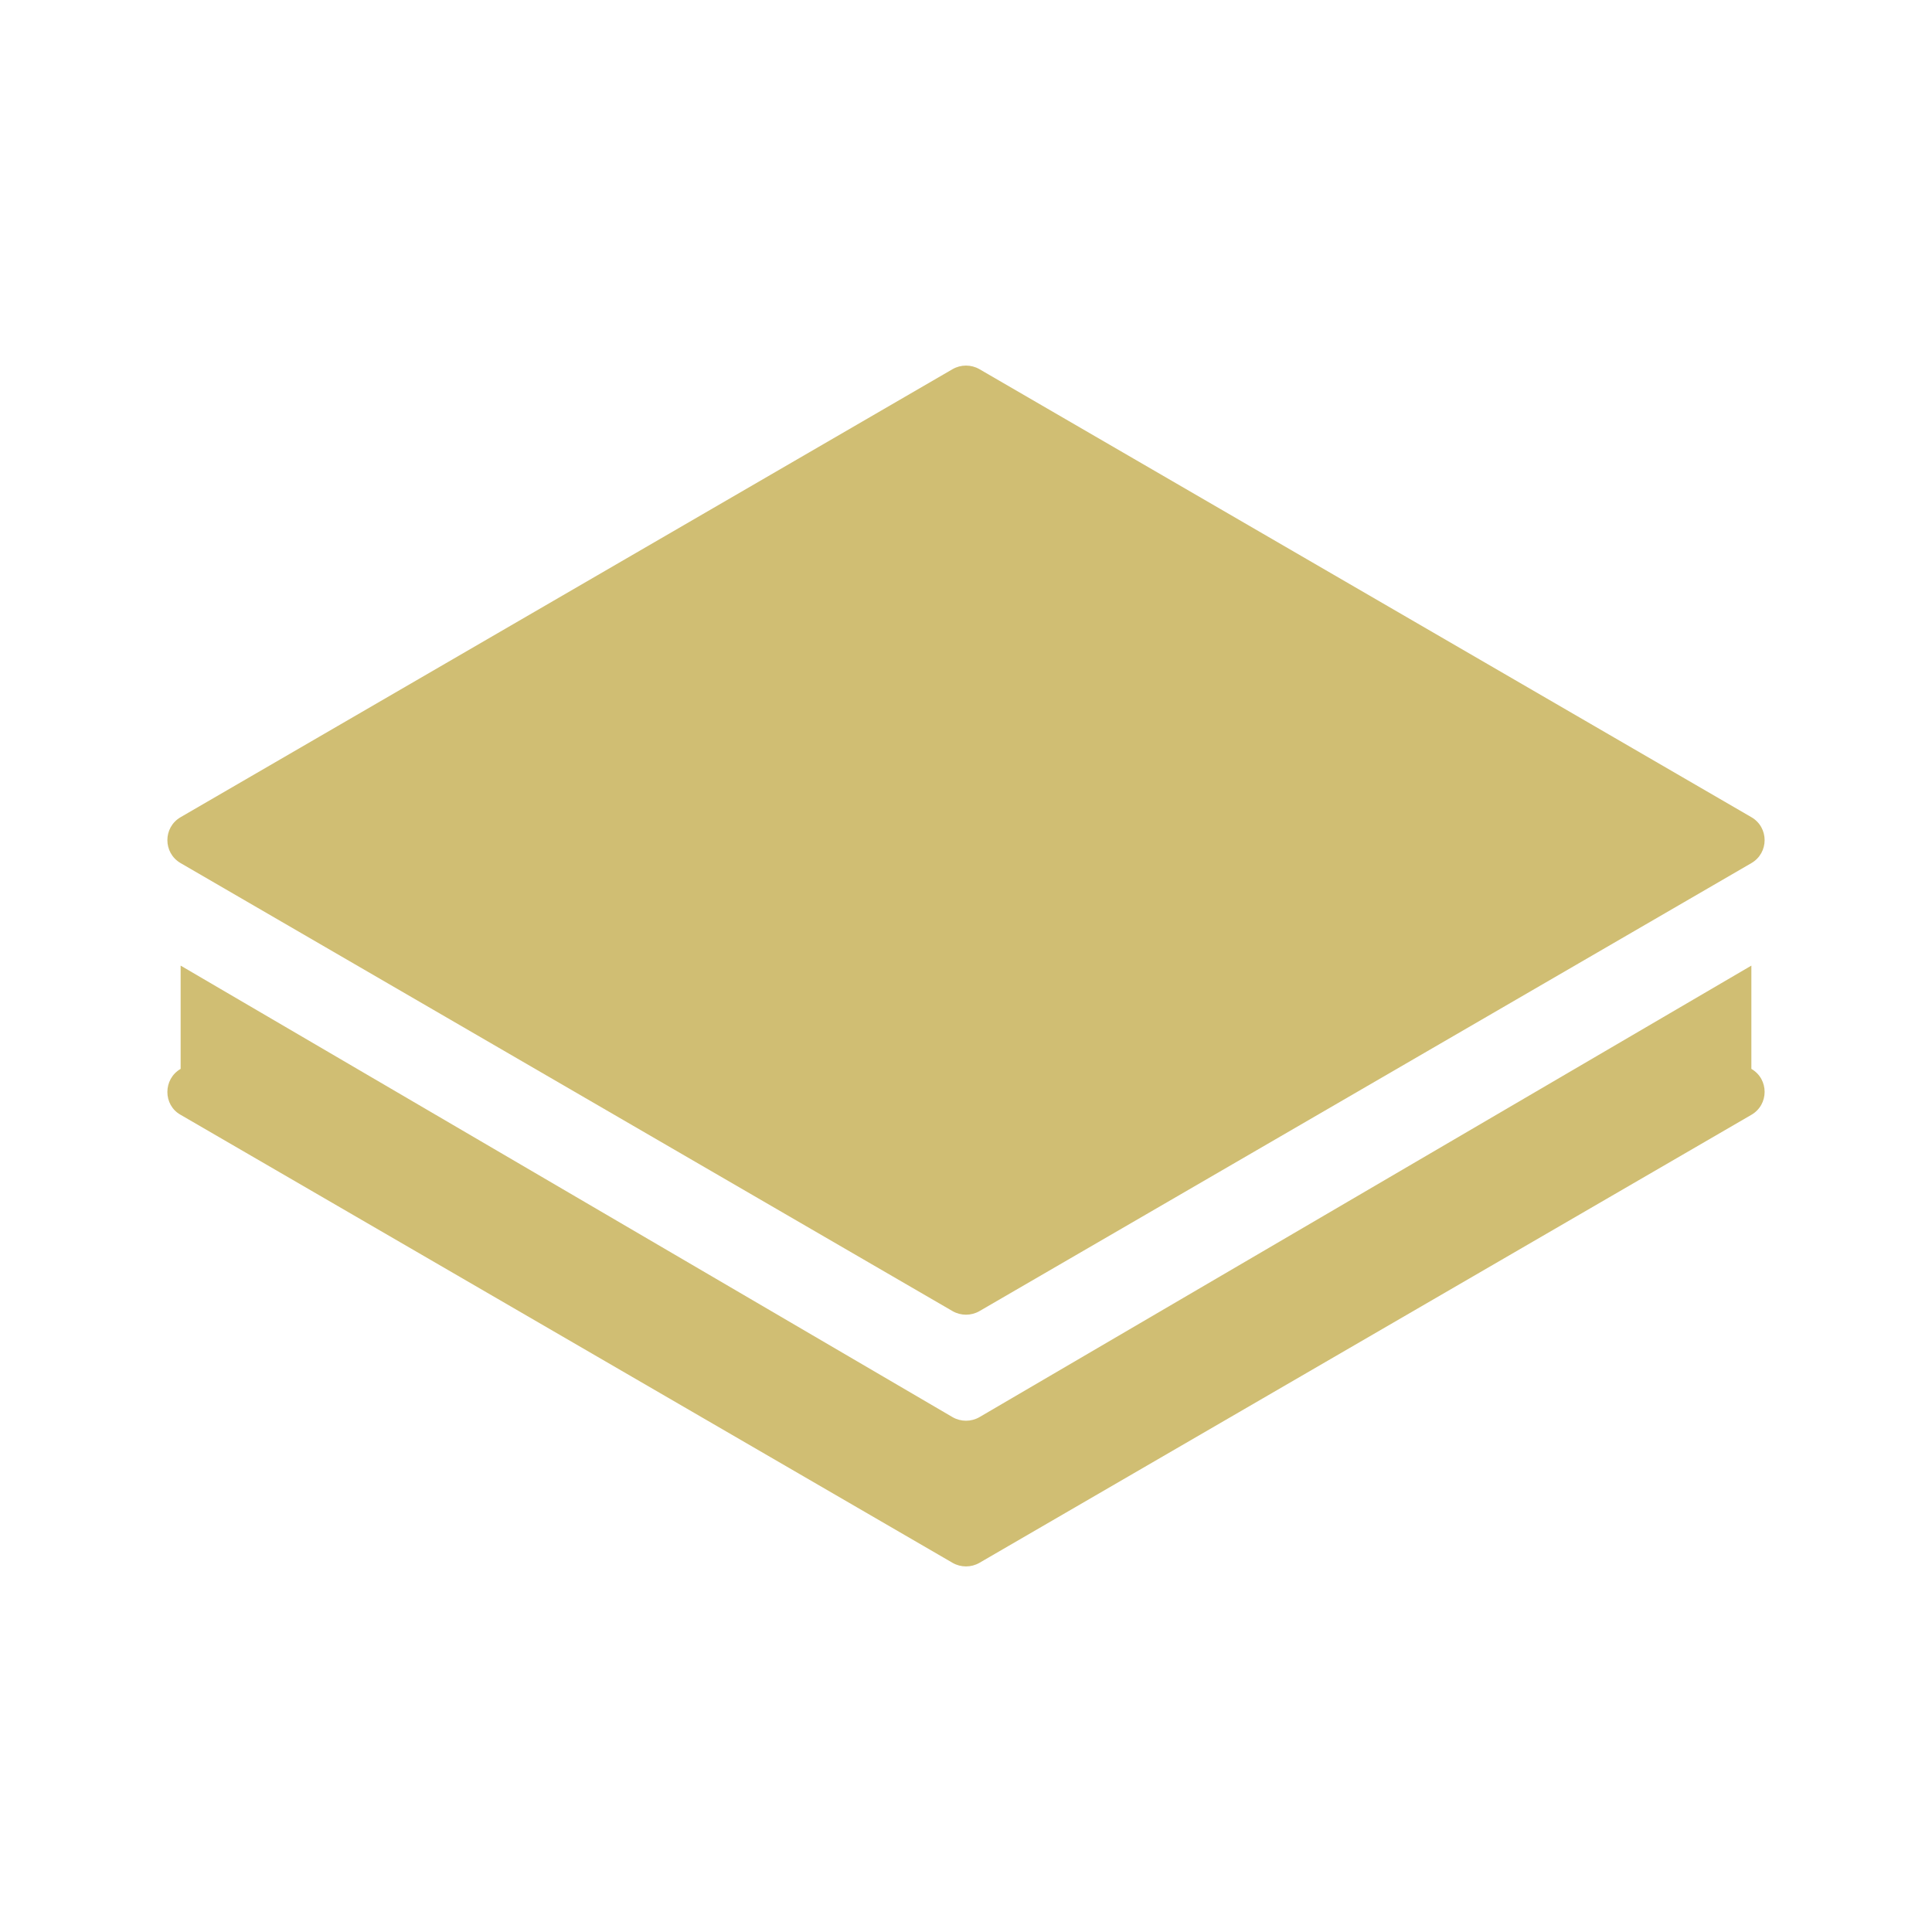 <?xml version="1.0" encoding="UTF-8"?>
<svg id="Layer_1" xmlns="http://www.w3.org/2000/svg" version="1.1" viewBox="0 0 492 492">
  <!-- Generator: Adobe Illustrator 29.3.0, SVG Export Plug-In . SVG Version: 2.1.0 Build 146)  -->
  <defs>
    <style>
      .st0 {
        fill: #d0be73;
      }
    </style>
  </defs>
  <path class="st0" d="M446,219.8l-196.6,114.1c-2.1,1.2-4.7,1.2-6.8,0L46,219.8c-4.5-2.6-4.5-9.1,0-11.7l196.6-114.1c2.1-1.2,4.7-1.2,6.8,0l196.6,114.1c4.5,2.6,4.5,9.1,0,11.7Z"/>
  <path class="st0" d="M446,272.2v-26.3l-196.6,115c-2.1,1.2-4.7,1.2-6.8,0L46,245.9v26.3c-4.5,2.6-4.5,9.2,0,11.7l196.6,114.1c2.1,1.2,4.7,1.2,6.8,0l196.6-114.1c4.5-2.6,4.5-9.1,0-11.7Z"/>
</svg>